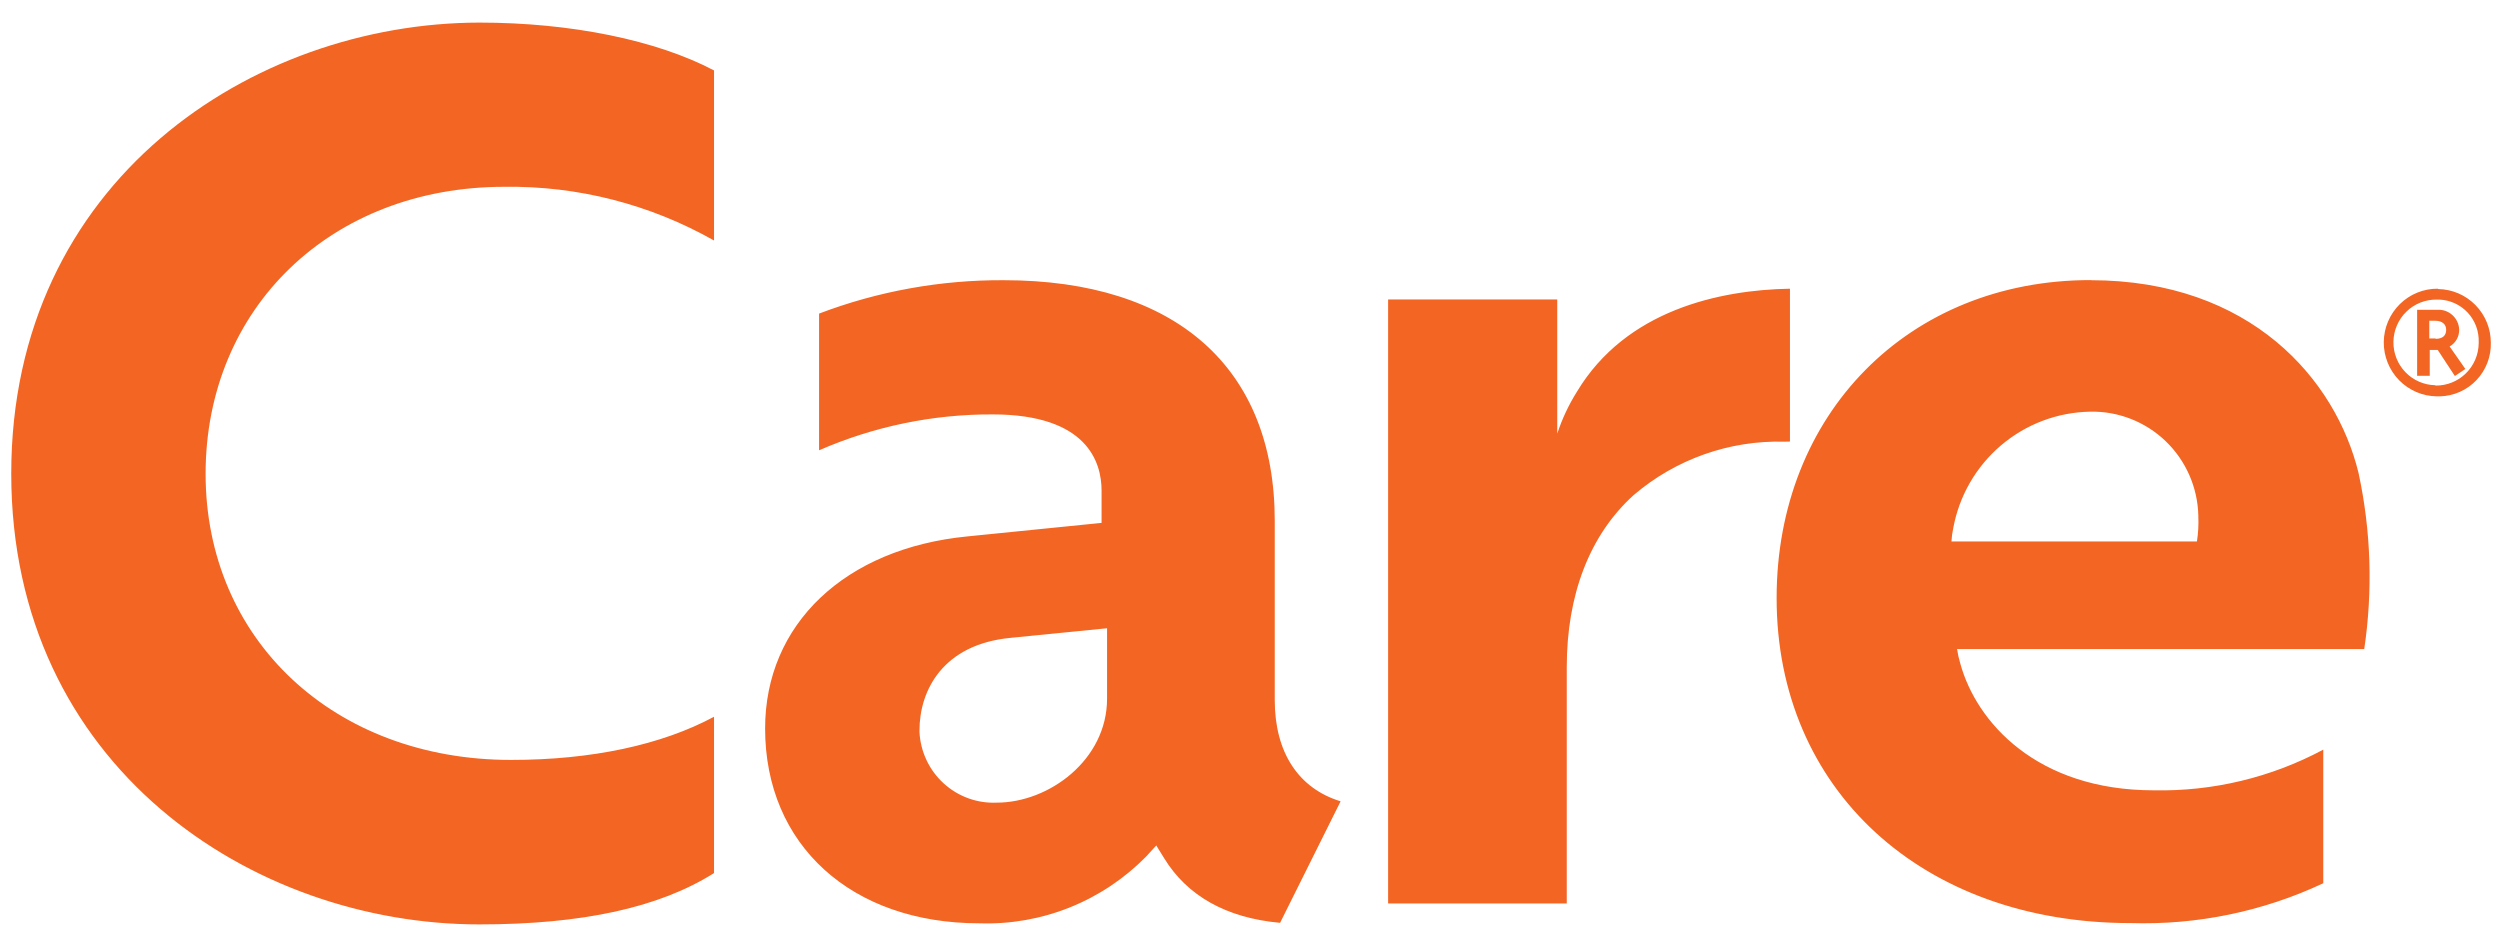 <?xml version="1.0" encoding="UTF-8"?>
<svg xmlns="http://www.w3.org/2000/svg" width="108" height="40" viewBox="0 0 108 40" fill="none">
  <path d="M106.236 14.229C106.224 13.993 106.12 13.773 105.946 13.614C105.773 13.455 105.544 13.372 105.31 13.382H104.42V16.234H104.965V15.117H105.31L106.051 16.244L106.503 15.939L105.824 14.968C105.954 14.894 106.06 14.786 106.133 14.656C106.206 14.526 106.241 14.378 106.236 14.229ZM105.207 14.621H104.945V13.857H105.207C105.5 13.857 105.675 14.007 105.675 14.249C105.675 14.492 105.521 14.637 105.228 14.637L105.207 14.621ZM105.315 12.472C104.701 12.467 104.11 12.706 103.672 13.139C103.234 13.571 102.985 14.16 102.979 14.777C102.974 15.393 103.212 15.987 103.643 16.427C104.073 16.866 104.66 17.117 105.274 17.122H105.408C105.704 17.115 105.995 17.049 106.266 16.928C106.536 16.808 106.781 16.635 106.985 16.419C107.189 16.204 107.348 15.95 107.455 15.673C107.561 15.395 107.612 15.1 107.604 14.802C107.603 14.195 107.365 13.613 106.941 13.18C106.516 12.747 105.94 12.498 105.336 12.488L105.315 12.472ZM105.202 16.642C104.96 16.637 104.721 16.584 104.5 16.487C104.278 16.39 104.078 16.25 103.91 16.074C103.742 15.899 103.611 15.693 103.522 15.466C103.434 15.24 103.391 14.999 103.396 14.756C103.401 14.513 103.453 14.273 103.55 14.051C103.647 13.828 103.786 13.627 103.961 13.459C104.135 13.29 104.341 13.158 104.566 13.069C104.791 12.981 105.032 12.938 105.274 12.942H105.382C105.614 12.952 105.843 13.007 106.054 13.105C106.265 13.203 106.455 13.342 106.613 13.514C106.77 13.685 106.893 13.887 106.973 14.106C107.053 14.325 107.089 14.559 107.08 14.792V14.828C107.074 15.318 106.876 15.785 106.528 16.128C106.179 16.471 105.71 16.661 105.222 16.657L105.202 16.642ZM0.486 20.46C0.486 33.108 10.904 39.934 20.705 39.934C25.156 39.934 28.474 39.21 30.846 37.717V30.964C28.588 32.178 25.562 32.829 22.079 32.829C14.428 32.829 8.882 27.631 8.882 20.47C8.882 13.309 14.305 8.07 21.781 8.07C24.954 8.023 28.082 8.824 30.846 10.39V3.043C28.366 1.736 24.672 0.976 20.711 0.976C10.909 0.992 0.486 7.812 0.486 20.46ZM55.069 30.246V22.496C55.069 15.893 50.804 12.105 43.359 12.105C40.635 12.091 37.932 12.579 35.384 13.547V19.453C37.749 18.42 40.302 17.892 42.88 17.902C46.971 17.902 47.588 19.969 47.588 21.194V22.589L41.8 23.172C36.495 23.689 33.053 26.97 33.053 31.47C33.053 36.508 36.784 39.887 42.314 39.887C43.648 39.931 44.977 39.697 46.217 39.2C47.456 38.703 48.58 37.953 49.517 36.999L49.95 36.523L50.289 37.071C51.282 38.694 52.965 39.654 55.3 39.866L57.914 34.617C56.103 34.064 55.069 32.514 55.069 30.246ZM47.825 30.184C47.825 32.829 45.314 34.674 43.06 34.674C42.215 34.712 41.389 34.412 40.763 33.839C40.137 33.267 39.763 32.469 39.721 31.62V31.558C39.721 29.807 40.75 27.828 43.668 27.554L47.825 27.141V30.184ZM90.312 12.1C82.451 12.1 76.75 17.882 76.75 25.839C76.75 34.105 83.037 39.877 92.036 39.877C94.908 39.967 97.762 39.378 100.365 38.156V32.385C98.115 33.589 95.594 34.194 93.044 34.142C87.981 34.142 85.373 31.186 84.683 28.66C84.623 28.457 84.576 28.249 84.545 28.04H102.135C102.511 25.509 102.428 22.93 101.888 20.429C100.906 16.404 97.237 12.105 90.312 12.105V12.1ZM94.907 23.39H84.303C84.313 23.197 84.338 23.005 84.38 22.816C84.636 21.421 85.365 20.158 86.442 19.241C87.519 18.324 88.879 17.809 90.292 17.784C91.505 17.757 92.68 18.216 93.557 19.059C94.434 19.902 94.941 21.06 94.968 22.279V22.315C94.984 22.676 94.963 23.038 94.907 23.395V23.39ZM77.326 19.075V12.472C74.275 12.524 70.242 13.402 68.127 16.916C67.77 17.485 67.483 18.095 67.273 18.734V12.937H59.967V39.029H67.684V28.83C67.684 25.678 68.677 23.11 70.566 21.395C72.38 19.84 74.705 19.015 77.09 19.08L77.326 19.075Z" fill="#F26522"></path>
</svg>
